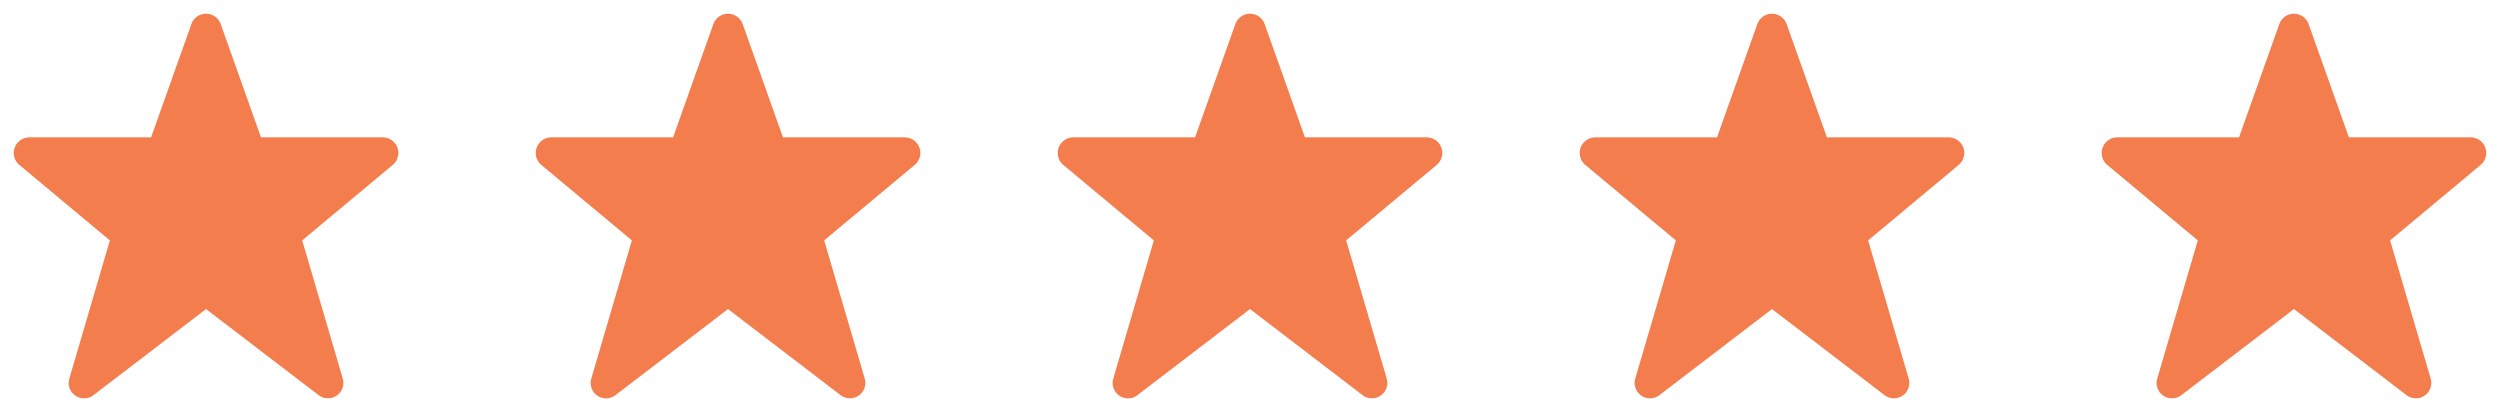 <svg width="91" height="15" fill="none" xmlns="http://www.w3.org/2000/svg"><path d="M90.5 5.567A.568.568 0 0089.933 5H85.5L84.034.877a.567.567 0 00-1.068 0L81.5 5h-4.433a.568.568 0 00-.363 1.003L80 8.75l-1.477 5.032a.56.56 0 00.877.603l4.1-3.135 4.1 3.135a.561.561 0 00.877-.603L87 8.75l3.296-2.747a.568.568 0 00.204-.436zm-19 0A.568.568 0 0070.933 5H66.5L65.034.877a.567.567 0 00-1.068 0L62.5 5h-4.432a.568.568 0 00-.364 1.003L61 8.75l-1.477 5.032a.56.56 0 00.877.603l4.1-3.135 4.1 3.135a.561.561 0 00.877-.603L68 8.75l3.296-2.747a.568.568 0 00.204-.436zm-19 0A.568.568 0 0051.932 5H47.5L46.034.877a.567.567 0 00-1.068 0L43.5 5h-4.432a.568.568 0 00-.364 1.003L42 8.75l-1.477 5.032a.56.56 0 00.877.603l4.1-3.135 4.1 3.135a.561.561 0 00.877-.603L49 8.75l3.296-2.747a.568.568 0 00.204-.436zm-19 0A.568.568 0 0032.932 5H28.5L27.034.877a.567.567 0 00-1.068 0L24.5 5h-4.433a.568.568 0 00-.363 1.003L23 8.75l-1.477 5.032a.56.56 0 00.878.603L26.5 11.25l4.1 3.135a.561.561 0 00.877-.603L30 8.75l3.296-2.747a.568.568 0 00.204-.436zm-19 0A.568.568 0 0013.932 5H9.5L8.034.877a.567.567 0 00-1.068 0L5.5 5H1.067a.568.568 0 00-.363 1.003L4 8.75l-1.477 5.032a.56.56 0 00.877.603l4.1-3.135 4.1 3.135a.561.561 0 00.877-.603L11 8.75l3.296-2.747a.568.568 0 00.204-.436z" fill="#F47D4E"/></svg>